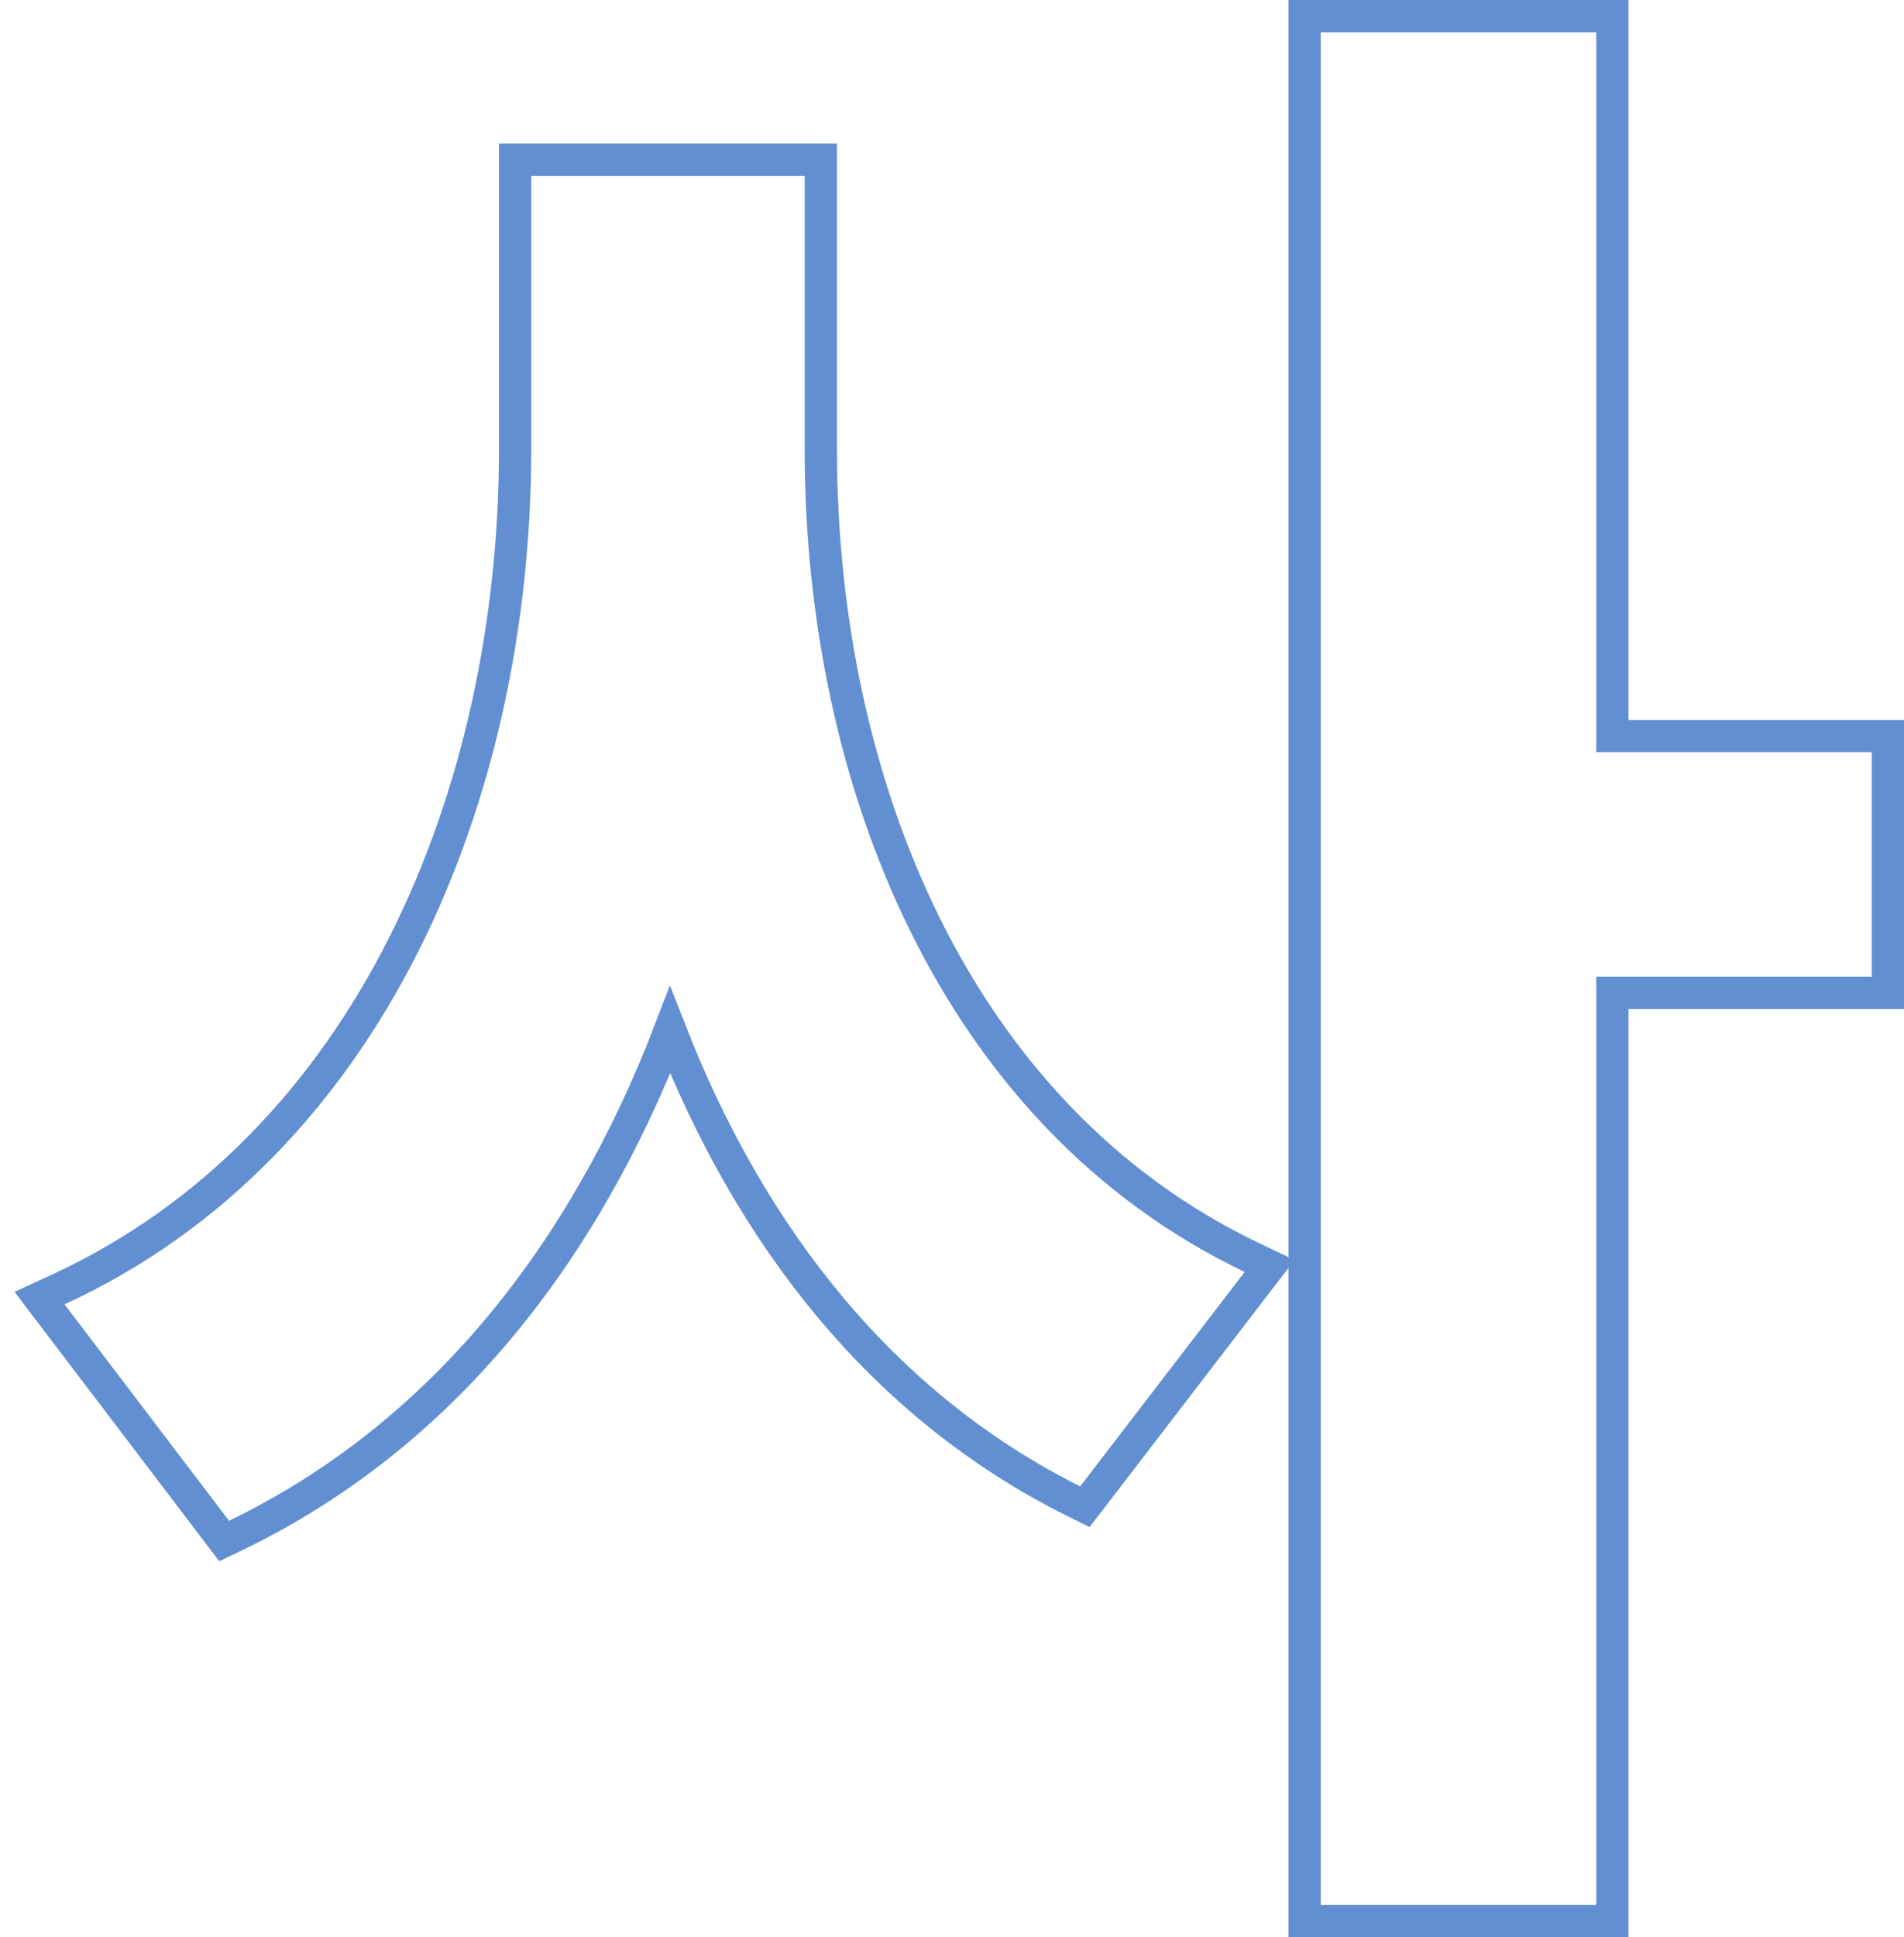 <svg width="59" height="60" viewBox="0 0 59 60" fill="none" xmlns="http://www.w3.org/2000/svg">
<path d="M16.462 4.947H15.962V5.447V13.903C15.962 24.569 11.484 35.484 1.791 39.943L1.225 40.204L1.602 40.7L6.699 47.402L6.946 47.727L7.314 47.55C13.697 44.466 18.112 38.813 20.763 31.904C23.258 38.298 27.337 43.524 33.248 46.482L33.617 46.666L33.869 46.339L38.965 39.7L39.341 39.21L38.785 38.944C29.597 34.55 25.435 24.195 25.435 13.903V5.447V4.947H24.935H23.842H23.342H18.182H17.682H16.462ZM40.926 0.5H40.426V1V59V59.5H40.926H49.463H49.963V59V30.75H58H58.5V30.25V23.298V22.798H58H49.963V1V0.5H49.463H40.926Z" stroke="#628FD2"/>
</svg>
